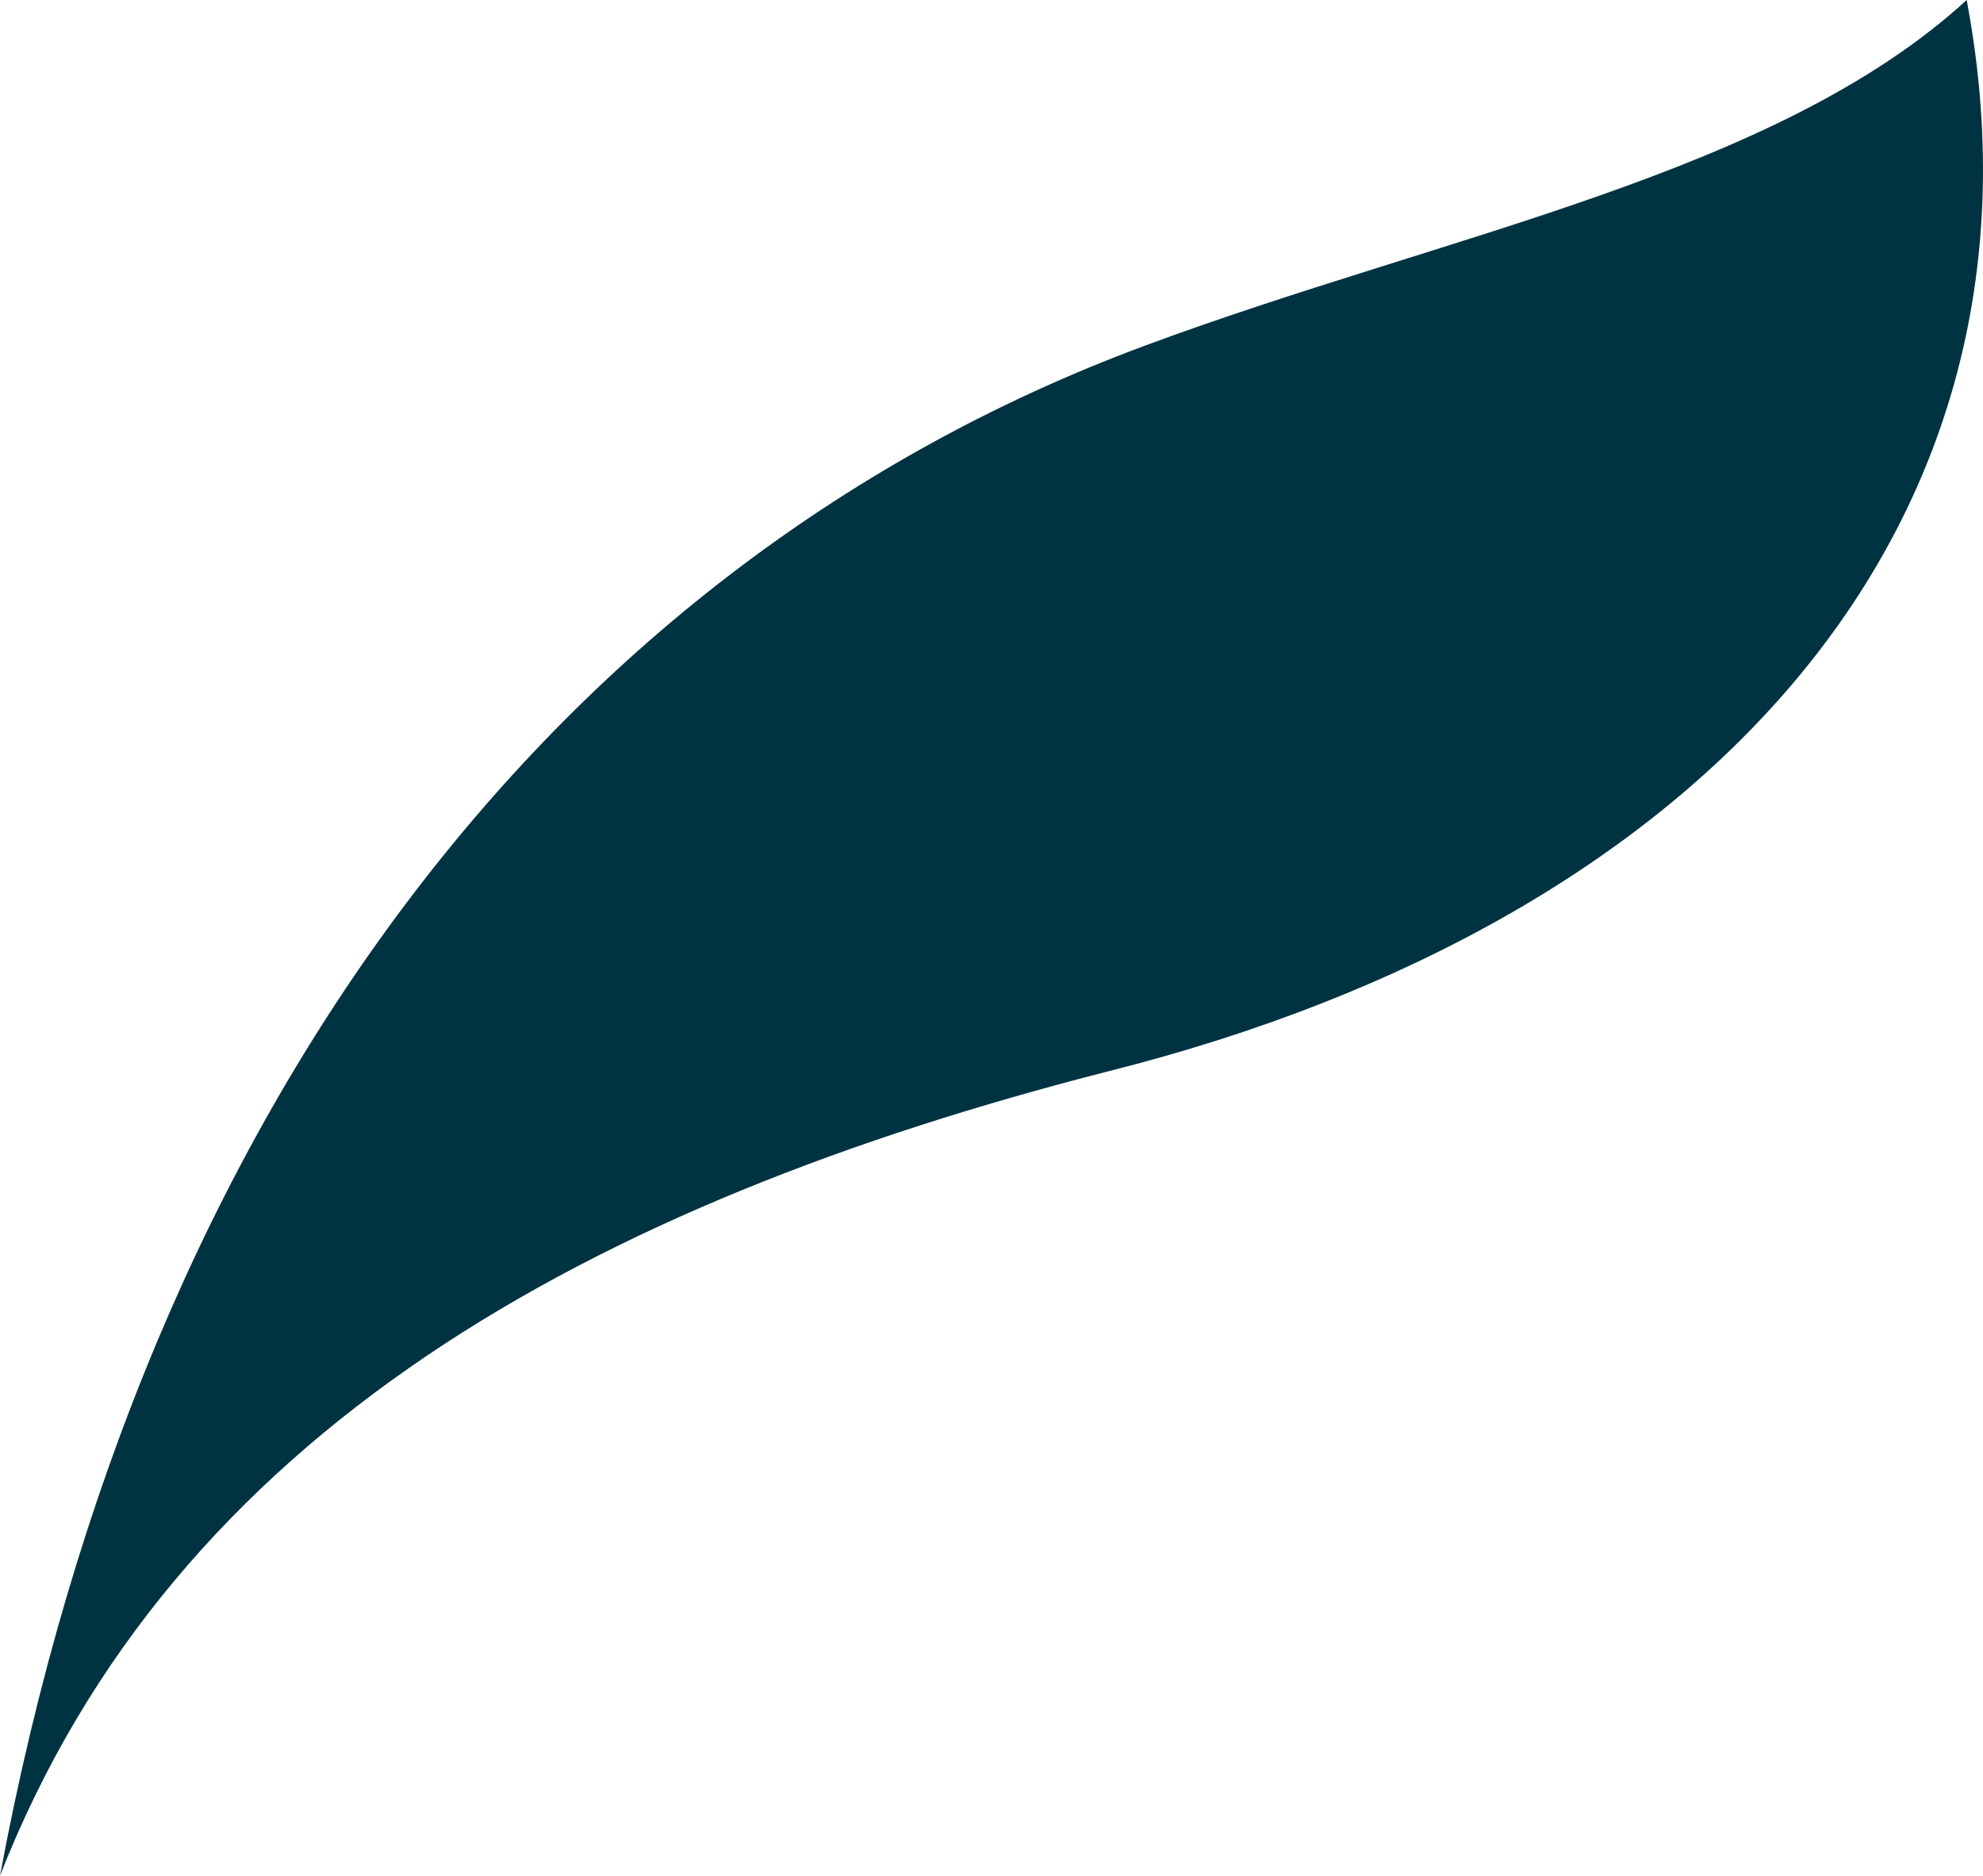 <?xml version="1.0" encoding="UTF-8"?><svg id="Layer_2" xmlns="http://www.w3.org/2000/svg" viewBox="0 0 534.49 505.55"><defs><style>.cls-1{fill:#003342;stroke-width:0px;}</style></defs><g id="Layer_1-2"><path class="cls-1" d="M0,505.55c46.98-119.76,159.53-181.24,298.89-216.85C460.59,247.98,556.68,141.07,530.09,0c-51.46,47.17-140.46,63.03-221.92,93.32C150.93,151.81,38.88,297,0,505.55Z"/></g></svg>
